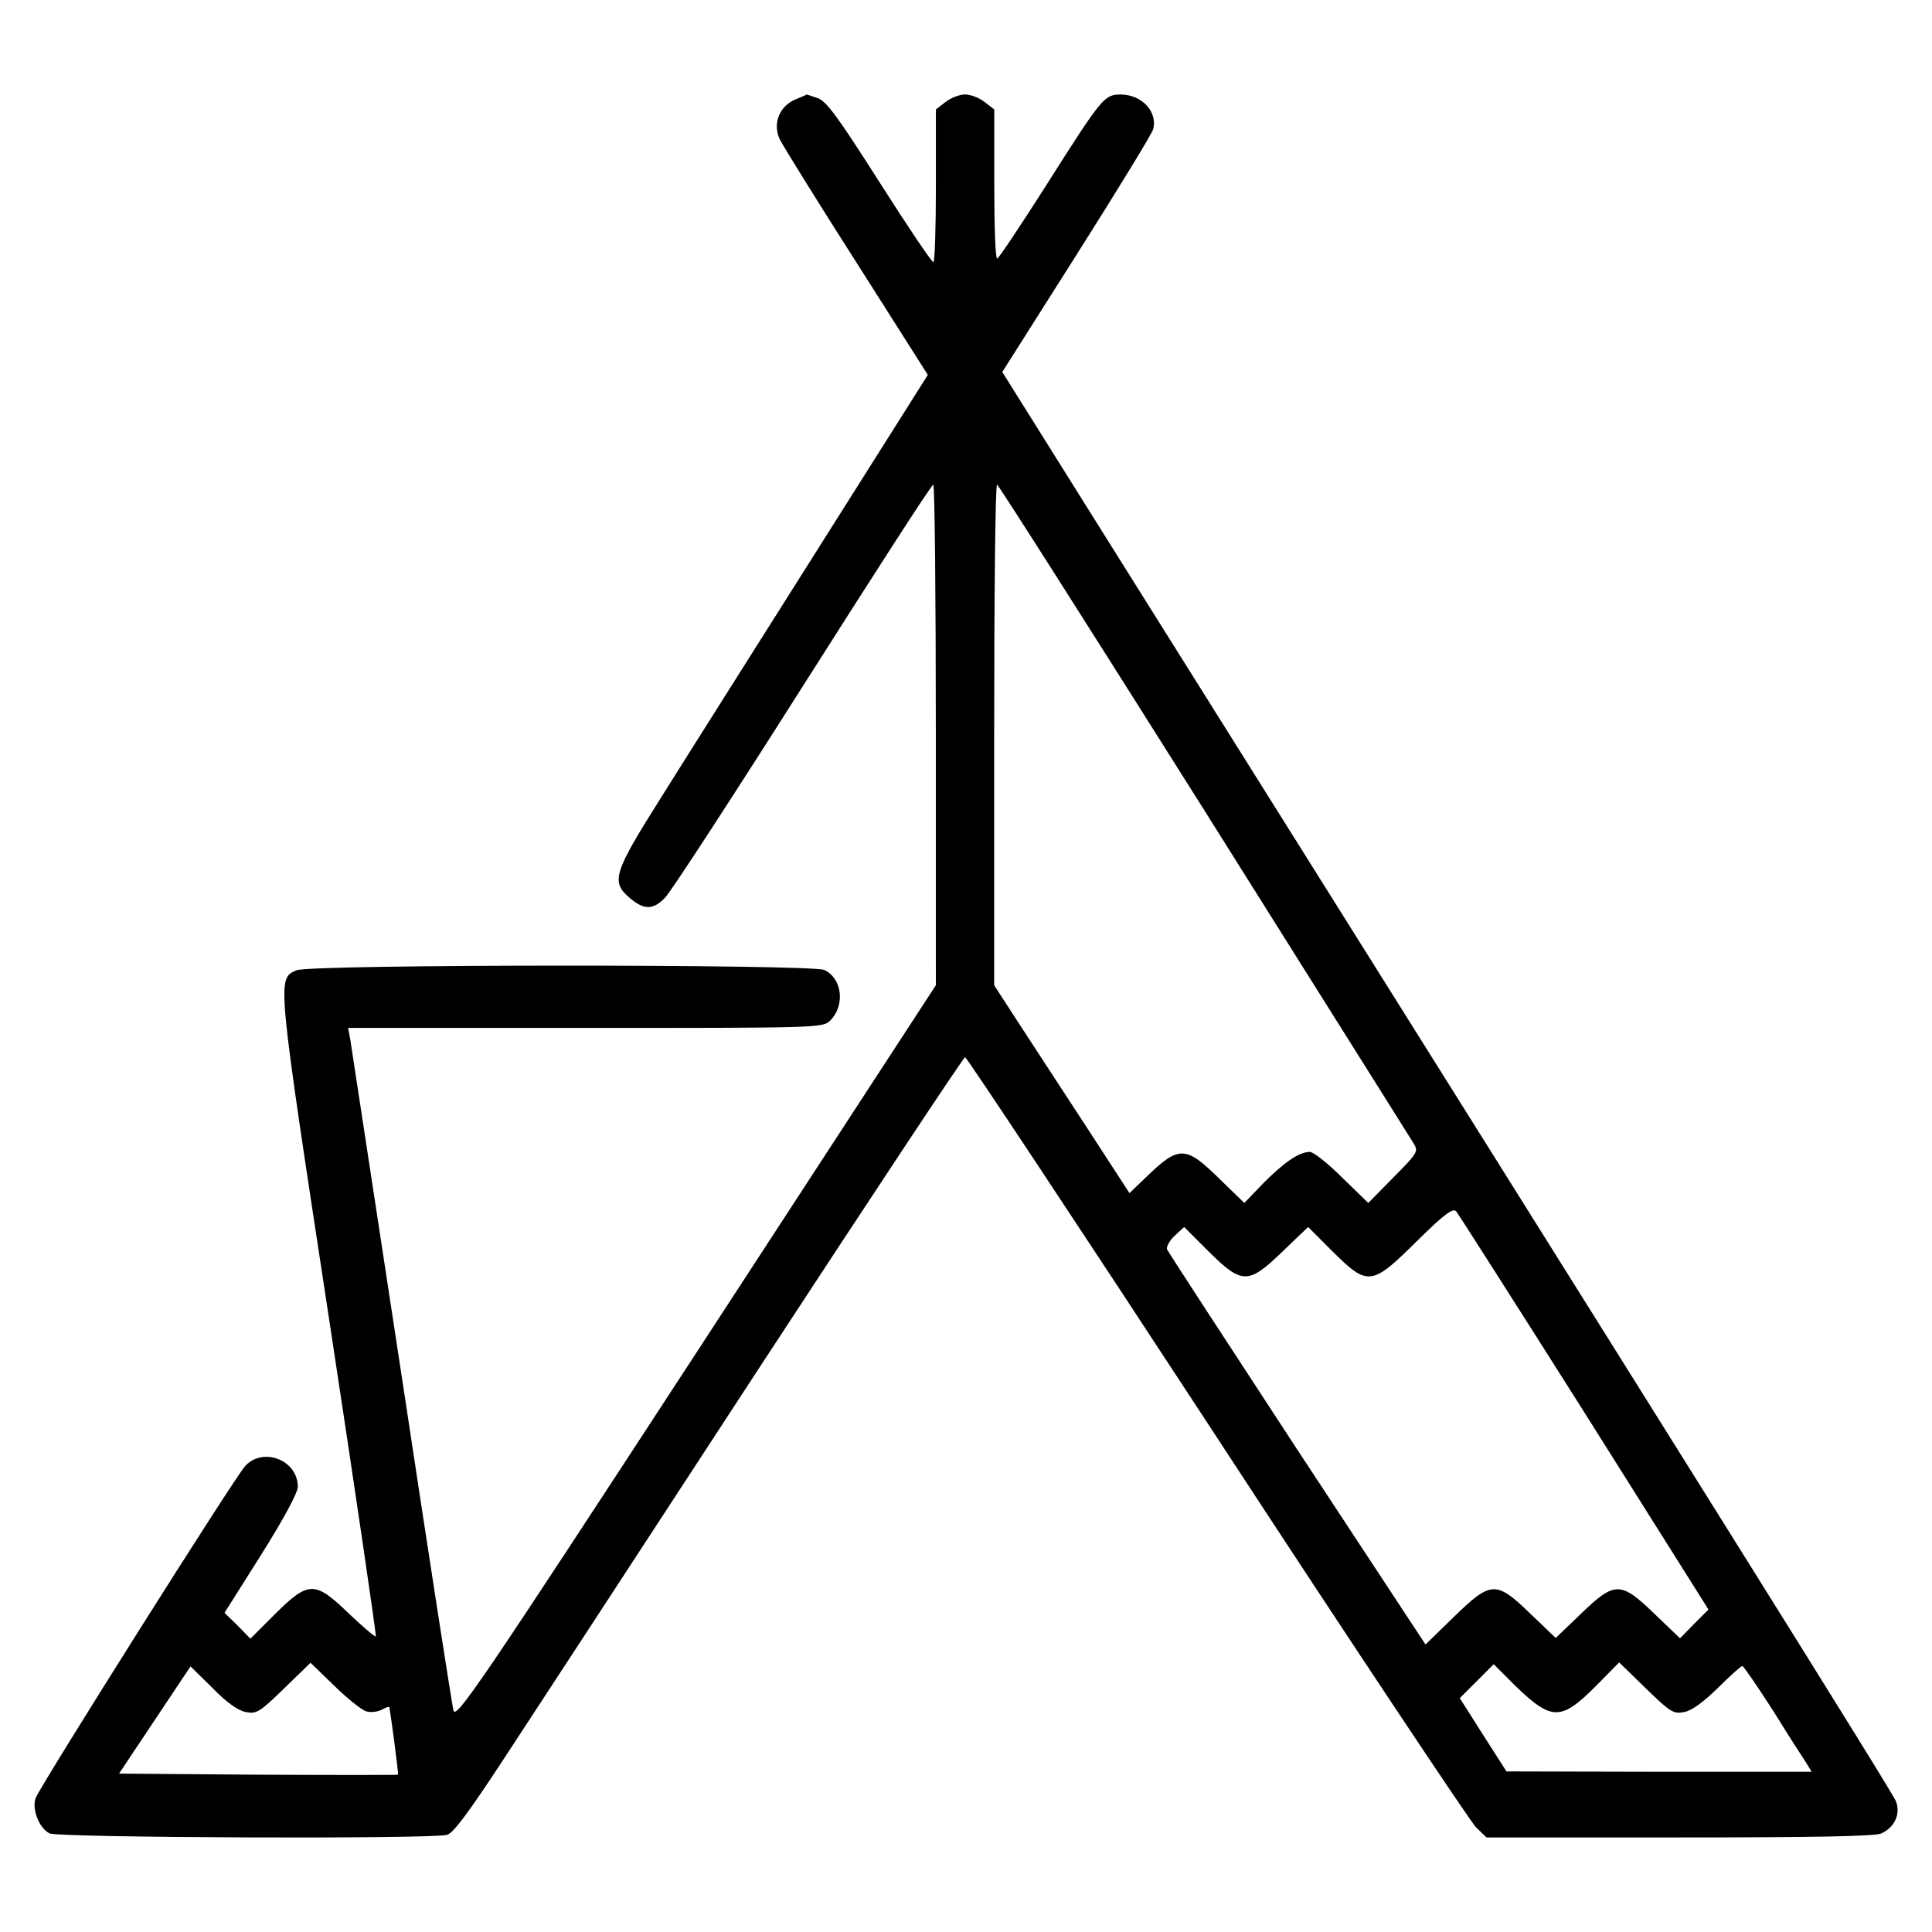 <?xml version="1.0" encoding="UTF-8"?>
<!-- Uploaded to: SVG Repo, www.svgrepo.com, Generator: SVG Repo Mixer Tools -->
<svg fill="#000000" width="800px" height="800px" version="1.1" viewBox="144 144 512 512" xmlns="http://www.w3.org/2000/svg">
 <path d="m354.71 170.39c-4.254 1.832-5.992 6.473-4.062 10.535 0.871 1.738 9.949 16.43 20.391 32.758l18.844 29.664-29.473 46.672c-16.23 25.707-34.688 54.887-40.969 64.938-12.949 20.484-13.621 22.707-8.504 27.055 3.769 3.188 6.184 3.188 9.371-0.191 1.449-1.449 17.875-26.672 36.43-55.949 18.652-29.379 34.109-53.434 34.59-53.434 0.387 0 0.676 29.859 0.676 66.285l0.004 66.383-63.48 97.402c-57.496 88.133-63.684 97.215-64.355 94.797-0.387-1.449-6.57-41.262-13.723-88.609-7.246-47.348-13.336-87.453-13.621-89.188l-0.578-3.094h62.906c61.359 0 62.906 0 64.84-1.934 4.062-4.062 3.188-11.211-1.547-13.43-3.481-1.547-136.54-1.547-139.92 0.098-5.125 2.316-5.219 1.352 8.602 91.895 7.055 46.285 12.66 84.453 12.465 84.648-0.191 0.191-3.379-2.516-7.055-5.992-9.082-8.797-10.727-8.797-19.617 0l-6.57 6.57-3.379-3.477-3.477-3.379 9.758-15.461c5.992-9.566 9.664-16.332 9.664-17.977 0-6.957-9.082-10.629-13.914-5.508-2.609 2.707-54.211 84.551-55.559 88.031-1.062 2.898 0.871 7.926 3.672 9.371 2.125 1.16 101.17 1.547 105.33 0.387 1.641-0.387 5.801-5.992 14.977-20 7.055-10.727 37.203-56.914 67.156-102.81 29.957-45.801 54.789-83.293 55.176-83.293 0.387 0 30.441 45.316 66.676 100.69 36.234 55.465 67.254 101.95 68.703 103.39l2.801 2.707h51.211c35.367 0 51.891-0.293 53.434-1.062 3.578-1.641 5.125-5.219 3.863-8.504-0.867-2.316-46.285-74.98-209.78-335.6l-27.055-43.191 19.715-31.117c10.82-17.105 20-32.082 20.293-33.242 1.16-4.641-2.992-9.082-8.504-9.18-4.445 0-4.926 0.484-20.098 24.445-6.664 10.434-12.367 19.035-12.758 19.035-0.484 0-0.77-8.891-0.77-19.715v-19.809l-2.516-1.934c-1.449-1.16-3.769-2.031-5.219-2.031s-3.769 0.871-5.219 2.031l-2.516 1.934v20.293c0 11.113-0.293 20.199-0.676 20.199-0.484-0.098-6.863-9.566-14.305-21.262-10.828-17.008-14.016-21.449-16.332-22.223-1.547-0.484-2.801-0.969-2.898-0.969-0.102 0.098-1.453 0.68-3.098 1.352zm108.32 188.14c29.758 47.352 54.789 87.164 55.559 88.418 1.355 2.223 1.16 2.516-5.316 9.082l-6.672 6.766-6.949-6.766c-3.769-3.769-7.633-6.766-8.504-6.766-2.801 0-6.664 2.609-12.176 8.117l-5.215 5.414-6.379-6.188c-9.18-9.082-10.918-9.082-19.52-0.77l-4.539 4.348-10.922-16.812c-6.086-9.273-14.105-21.645-17.973-27.539l-6.957-10.73v-66.285c0-36.527 0.293-66.387 0.77-66.387 0.391 0.098 25.031 38.848 54.793 86.098zm100.88 159.83 32.852 52.18-3.769 3.769-3.769 3.863-6.762-6.477c-8.988-8.695-10.531-8.695-19.52 0l-6.664 6.379-6.672-6.379c-9.18-8.891-10.434-8.797-20.391 0.867l-7.441 7.25-34.012-51.695c-18.652-28.504-34.207-52.371-34.496-53.051-0.191-0.676 0.676-2.316 2.031-3.578l2.516-2.316 6.473 6.473c8.891 8.793 10.535 8.793 19.613 0l6.766-6.473 6.473 6.473c9.375 9.273 10.34 9.18 22.324-2.707 7.148-7.055 9.566-8.891 10.434-7.926 0.578 0.684 15.848 24.648 34.016 53.348zm-322.94 79.137c1.16 0.387 2.996 0.191 4.156-0.387 1.062-0.578 1.934-0.871 2.031-0.77 0.387 1.832 2.516 17.781 2.316 17.973-0.098 0.098-16.812 0.098-37.012 0l-36.914-0.293 18.945-28.406 5.801 5.703c3.672 3.769 6.766 5.992 8.793 6.379 2.898 0.578 3.672 0.098 10.148-6.184l7.055-6.863 6.281 6.086c3.469 3.383 7.238 6.379 8.398 6.762zm349.41 0.199c2.031-0.387 5.117-2.707 8.891-6.379 3.188-3.188 6.086-5.801 6.473-5.801 0.293 0 3.961 5.316 8.117 11.789 4.062 6.57 8.117 12.852 8.891 14.012l1.355 2.223h-40.391l-40.484-0.098-6.188-9.664-6.184-9.758 4.445-4.445 4.543-4.539 5.508 5.508c9.855 9.566 12.273 9.566 21.547 0.293l6.188-6.281 7.055 6.863c6.562 6.371 7.34 6.856 10.234 6.277z"/>
</svg>